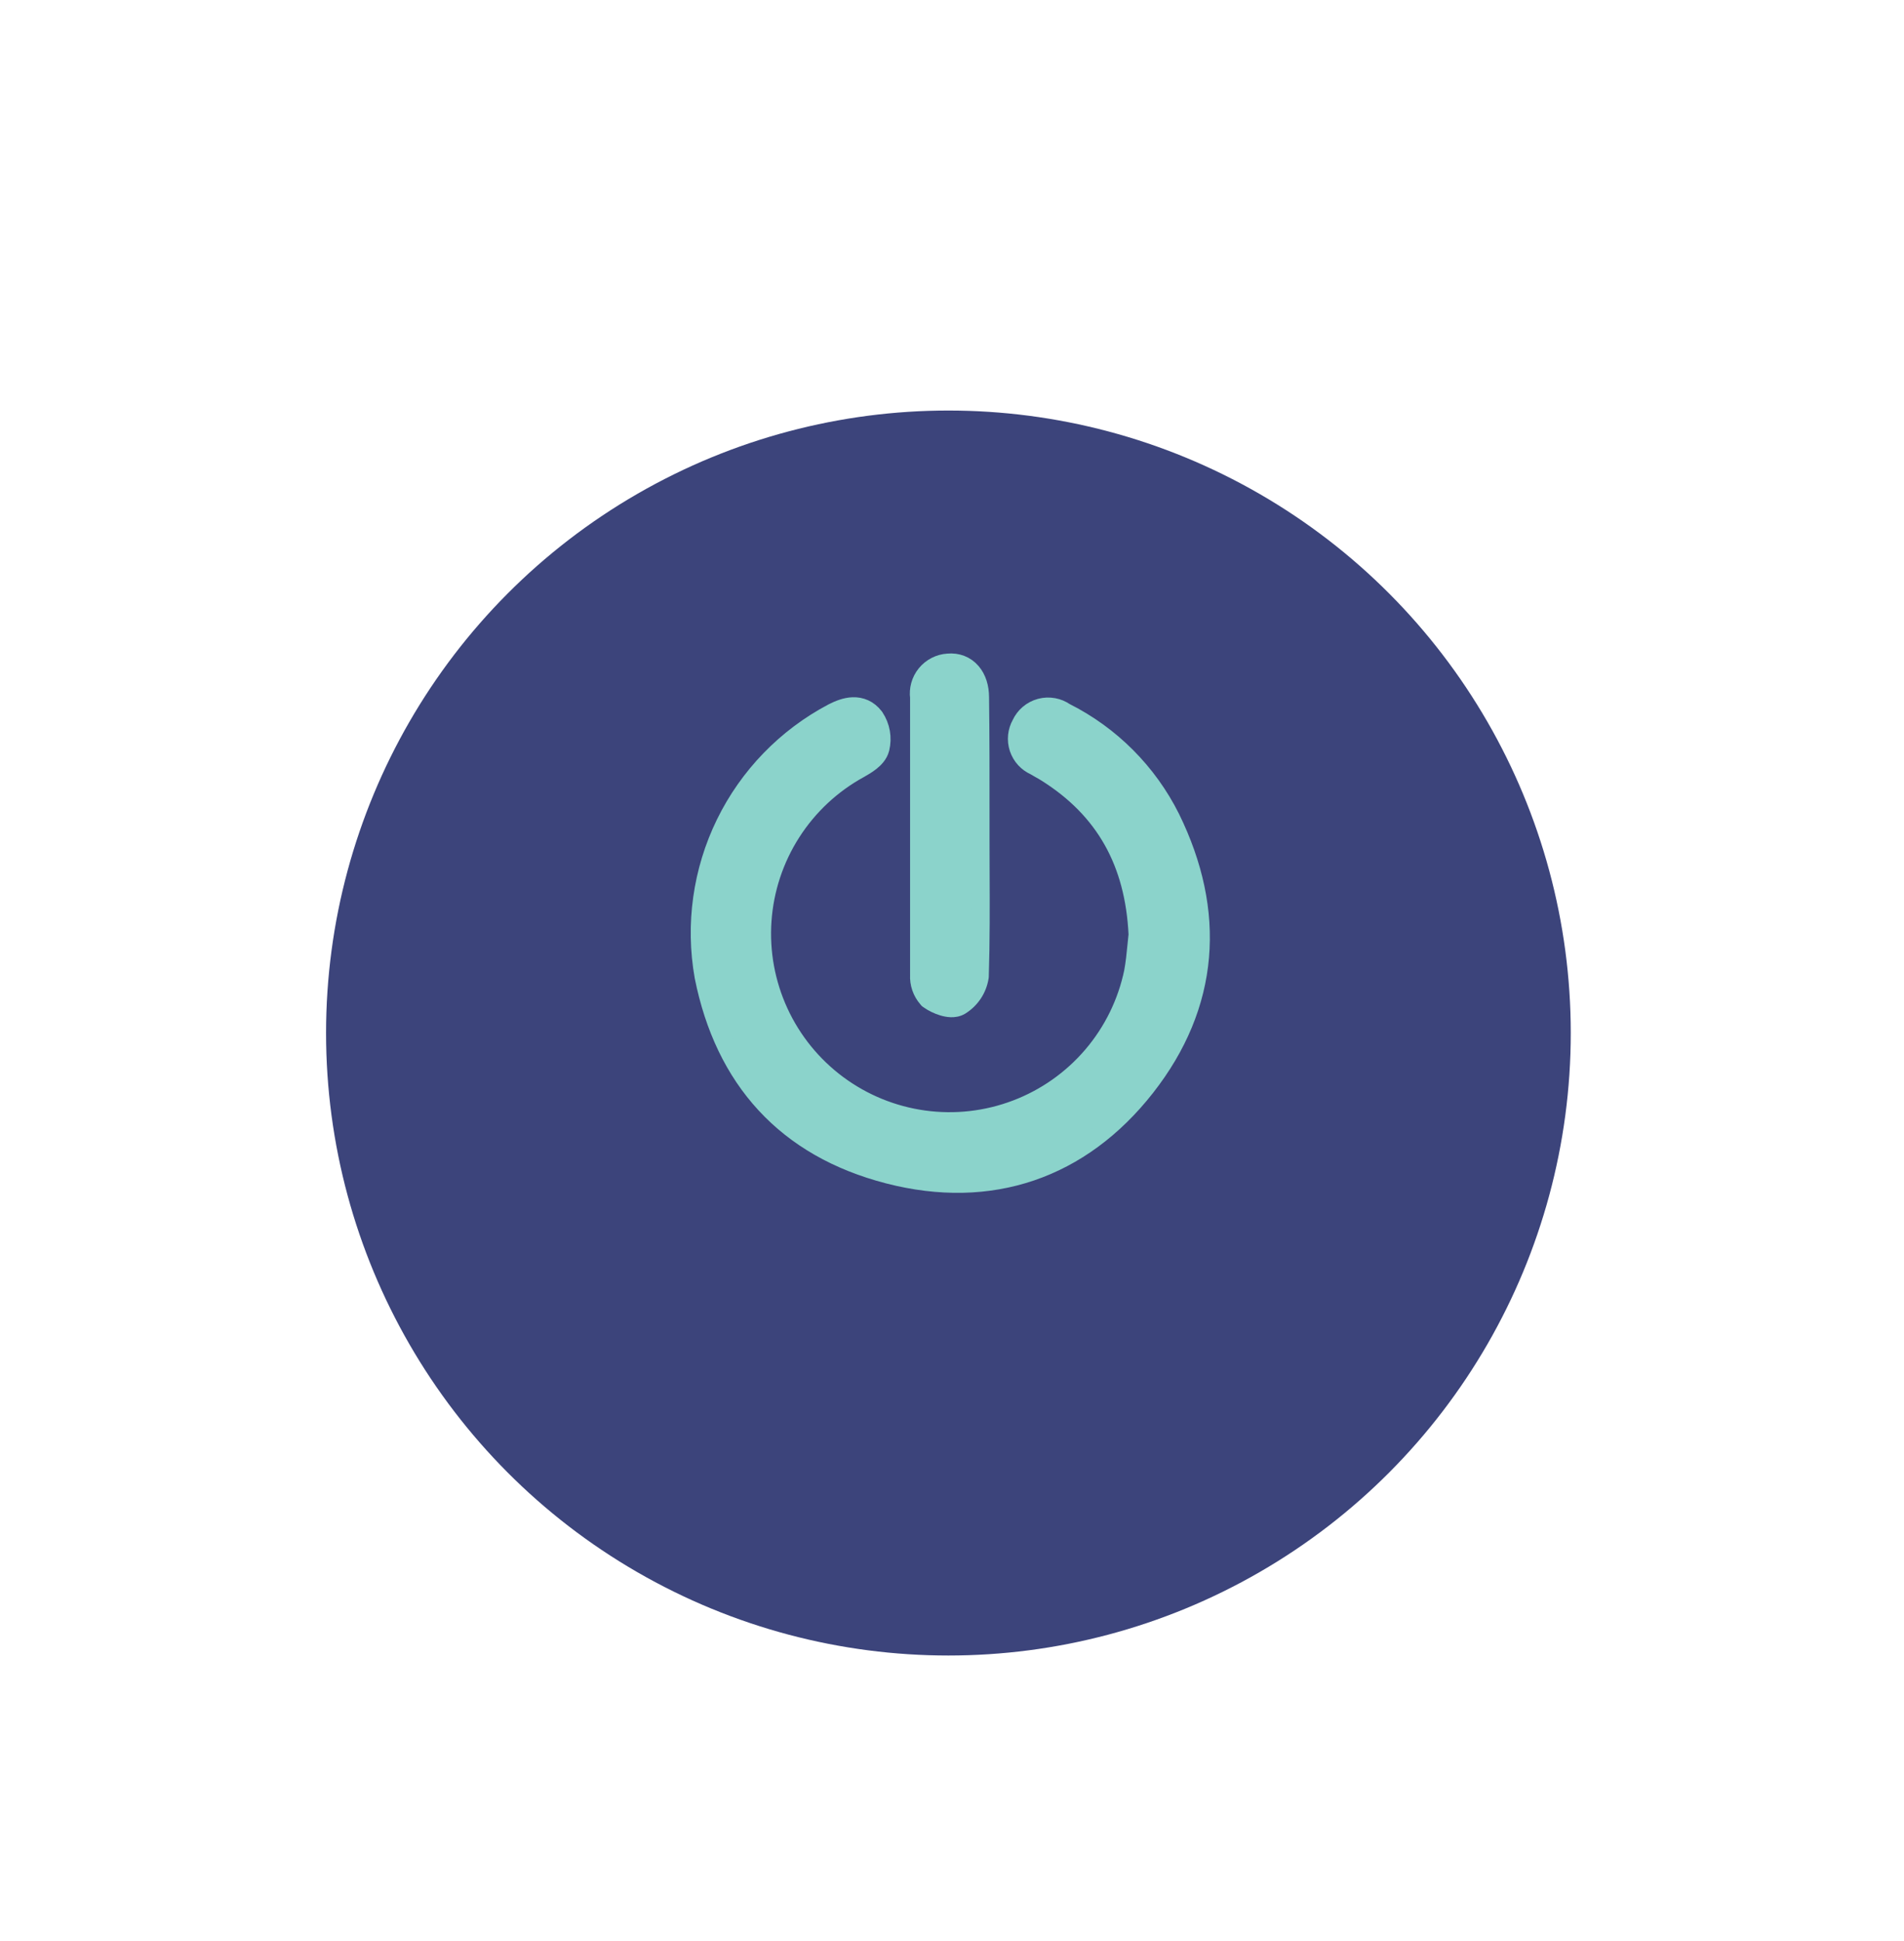 <svg width="104" height="106" viewBox="0 0 104 106" fill="none" xmlns="http://www.w3.org/2000/svg">
<circle cx="51.878" cy="51.307" r="51.307" fill="white"/>
<g filter="url(#filter0_d)">
<circle cx="51.804" cy="50.413" r="33.994" fill="#3C447B"/>
</g>
<path d="M57.134 42.192L57.137 42.194C60.345 44.203 61.958 47.102 62.144 51.039C62.121 51.234 62.102 51.435 62.082 51.64C62.037 52.102 61.99 52.586 61.899 53.078C61.548 54.761 60.781 56.328 59.666 57.635C58.55 58.945 57.122 59.952 55.514 60.564C53.907 61.177 52.171 61.375 50.467 61.14C48.762 60.905 47.145 60.245 45.763 59.221C44.38 58.196 43.278 56.84 42.558 55.278C41.838 53.716 41.522 51.997 41.641 50.281C41.759 48.565 42.308 46.906 43.236 45.457C44.164 44.009 45.442 42.817 46.952 41.992L46.952 41.992L46.958 41.989C47.13 41.891 47.362 41.758 47.563 41.598C47.752 41.448 47.995 41.213 48.081 40.886L48.081 40.886L48.082 40.879C48.153 40.589 48.163 40.288 48.112 39.995C48.06 39.701 47.949 39.421 47.784 39.173L47.774 39.158L47.763 39.144C47.44 38.725 47.017 38.561 46.581 38.576C46.185 38.59 45.803 38.75 45.496 38.905L45.496 38.905L45.489 38.909C42.937 40.255 40.879 42.377 39.612 44.968C38.345 47.56 37.934 50.487 38.439 53.328L38.439 53.328L38.441 53.338C39 56.129 40.114 58.472 41.804 60.301C43.495 62.131 45.74 63.42 48.52 64.139C54.115 65.585 59.057 63.876 62.587 59.376C64.344 57.135 65.323 54.744 65.539 52.257C65.755 49.772 65.205 47.224 63.953 44.67L63.953 44.67L63.951 44.666C62.701 42.165 60.676 40.136 58.178 38.882C57.99 38.752 57.776 38.662 57.55 38.62C57.309 38.574 57.061 38.584 56.825 38.647C56.588 38.711 56.368 38.827 56.183 38.986L56.183 38.986C56.004 39.14 55.861 39.33 55.763 39.543C55.654 39.737 55.586 39.952 55.562 40.173C55.538 40.405 55.563 40.639 55.636 40.859C55.71 41.08 55.829 41.283 55.987 41.454C56.136 41.614 56.315 41.743 56.514 41.833C56.615 41.895 56.718 41.953 56.811 42.004L56.829 42.014C56.941 42.076 57.04 42.132 57.134 42.192Z" fill="#8BD3CB" stroke="#8BD3CB"/>
<path d="M53.505 53.356L53.509 53.326L53.51 53.295C53.57 51.398 53.562 49.498 53.555 47.608C53.552 46.98 53.55 46.354 53.55 45.729C53.55 45.365 53.55 45.001 53.55 44.637C53.551 42.453 53.552 40.264 53.524 38.076C53.523 37.545 53.379 37.053 53.069 36.694C52.749 36.324 52.289 36.144 51.779 36.192C51.548 36.206 51.323 36.267 51.117 36.373C50.907 36.48 50.722 36.629 50.574 36.811C50.426 36.994 50.317 37.205 50.255 37.432C50.197 37.646 50.182 37.869 50.21 38.088V38.113V38.143V38.172V38.202V38.232V38.261V38.291V38.321V38.35V38.38V38.41V38.44V38.469V38.499V38.529V38.558V38.588V38.618V38.647V38.677V38.707V38.736V38.766V38.796V38.825V38.855V38.885V38.914V38.944V38.974V39.004V39.033V39.063V39.093V39.122V39.152V39.182V39.211V39.241V39.271V39.3V39.33V39.36V39.389V39.419V39.449V39.479V39.508V39.538V39.568V39.597V39.627V39.657V39.686V39.716V39.746V39.775V39.805V39.835V39.864V39.894V39.924V39.954V39.983V40.013V40.043V40.072V40.102V40.132V40.161V40.191V40.221V40.25V40.28V40.31V40.34V40.369V40.399V40.429V40.458V40.488V40.518V40.547V40.577V40.607V40.636V40.666V40.696V40.725V40.755V40.785V40.815V40.844V40.874V40.904V40.933V40.963V40.993V41.022V41.052V41.082V41.111V41.141V41.171V41.2V41.23V41.26V41.289V41.319V41.349V41.379V41.408V41.438V41.468V41.497V41.527V41.557V41.586V41.616V41.646V41.675V41.705V41.735V41.764V41.794V41.824V41.853V41.883V41.913V41.943V41.972V42.002V42.032V42.061V42.091V42.121V42.15V42.18V42.21V42.239V42.269V42.299V42.328V42.358V42.388V42.418V42.447V42.477V42.507V42.536V42.566V42.596V42.625V42.655V42.685V42.714V42.744V42.774V42.803V42.833V42.863V42.893V42.922V42.952V42.982V43.011V43.041V43.071V43.1V43.13V43.16V43.189V43.219V43.249V43.279V43.308V43.338V43.368V43.397V43.427V43.457V43.486V43.516V43.546V43.575V43.605V43.635V43.664V43.694V43.724V43.754V43.783V43.813V43.843V43.872V43.902V43.932V43.961V43.991V44.021V44.05V44.08V44.11V44.139V44.169V44.199V44.228V44.258V44.288V44.318V44.347V44.377V44.407V44.436V44.466V44.496V44.525V44.555V44.585V44.614V44.644V44.674V44.703V44.733V44.763V44.792V44.822V44.852V44.882V44.911V44.941V44.971V45V45.03V45.06V45.089V45.119V45.149V45.178V45.208V45.238V45.267V45.297V45.327V45.357V45.386V45.416V45.446V45.475V45.505V45.535V45.564V45.594V45.624V45.654V45.683V45.713V45.742V45.772V45.802V45.832V45.861V45.891V45.921V45.95V45.98V46.01V46.039V46.069V46.099V46.129V46.158V46.188V46.218V46.247V46.277V46.307V46.336V46.366V46.396V46.425V46.455V46.485V46.514V46.544V46.574V46.603V46.633V46.663V46.693V46.722V46.752V46.782V46.811V46.841V46.871V46.9V46.93V46.96V46.989V47.019V47.049V47.078V47.108V47.138V47.167V47.197V47.227V47.257V47.286V47.316V47.346V47.375V47.405V47.435V47.464V47.494V47.524V47.553V47.583V47.613V47.642V47.672V47.702V47.731V47.761V47.791V47.821V47.85V47.88V47.91V47.939V47.969V47.999V48.028V48.058V48.088V48.117V48.147V48.177V48.206V48.236V48.266V48.296V48.325V48.355V48.385V48.414V48.444V48.474V48.503V48.533V48.563V48.593V48.622V48.652V48.681V48.711V48.741V48.771V48.8V48.83V48.86V48.889V48.919V48.949V48.978V49.008V49.038V49.068V49.097V49.127V49.157V49.186V49.216V49.246V49.275V49.305V49.335V49.364V49.394V49.424V49.453V49.483V49.513V49.542V49.572V49.602V49.632V49.661V49.691V49.721V49.75V49.78V49.81V49.839V49.869V49.899V49.928V49.958V49.988V50.017V50.047V50.077V50.106V50.136V50.166V50.196V50.225V50.255V50.285V50.314V50.344V50.374V50.403V50.433V50.463V50.492V50.522V50.552V50.581V50.611V50.641V50.671V50.7V50.73V50.76V50.789V50.819V50.849V50.878V50.908V50.938V50.967V50.997V51.027V51.056V51.086V51.116V51.145V51.175V51.205V51.235V51.264V51.294V51.324V51.353V51.383V51.413V51.442V51.472V51.502V51.532V51.561V51.591V51.62V51.65V51.68V51.71V51.739V51.769V51.799V51.828V51.858V51.888V51.917V51.947V51.977V52.007V52.036V52.066V52.096V52.125V52.155V52.185V52.214V52.244V52.274V52.303V52.333V52.363V52.392V52.422V52.452V52.481V52.511V52.541V52.571V52.6V52.63V52.66V52.689V52.719V52.749V52.778V52.808V52.838V52.867V52.897V52.927V52.956V52.986V53.016V53.045V53.075V53.105V53.135V53.164V53.194V53.224V53.239C50.185 53.709 50.344 54.171 50.655 54.526L50.693 54.57L50.74 54.604C50.947 54.752 51.229 54.89 51.502 54.972C51.639 55.013 51.792 55.045 51.946 55.05C52.091 55.054 52.289 55.036 52.469 54.923C52.744 54.752 52.979 54.523 53.158 54.253C53.337 53.983 53.455 53.676 53.505 53.356Z" fill="#8BD3CB" stroke="#8BD3CB"/>
<defs>
<filter id="filter0_d" x="2.81" y="7.418" width="97.988" height="97.988" filterUnits="userSpaceOnUse" color-interpolation-filters="sRGB">
<feFlood flood-opacity="0" result="BackgroundImageFix"/>
<feColorMatrix in="SourceAlpha" type="matrix" values="0 0 0 0 0 0 0 0 0 0 0 0 0 0 0 0 0 0 127 0"/>
<feMorphology radius="4" operator="dilate" in="SourceAlpha" result="effect1_dropShadow"/>
<feOffset dy="6"/>
<feGaussianBlur stdDeviation="5.5"/>
<feColorMatrix type="matrix" values="0 0 0 0 0 0 0 0 0 0 0 0 0 0 0 0 0 0 0.15 0"/>
<feBlend mode="normal" in2="BackgroundImageFix" result="effect1_dropShadow"/>
<feBlend mode="normal" in="SourceGraphic" in2="effect1_dropShadow" result="shape"/>
</filter>
</defs>
</svg>
